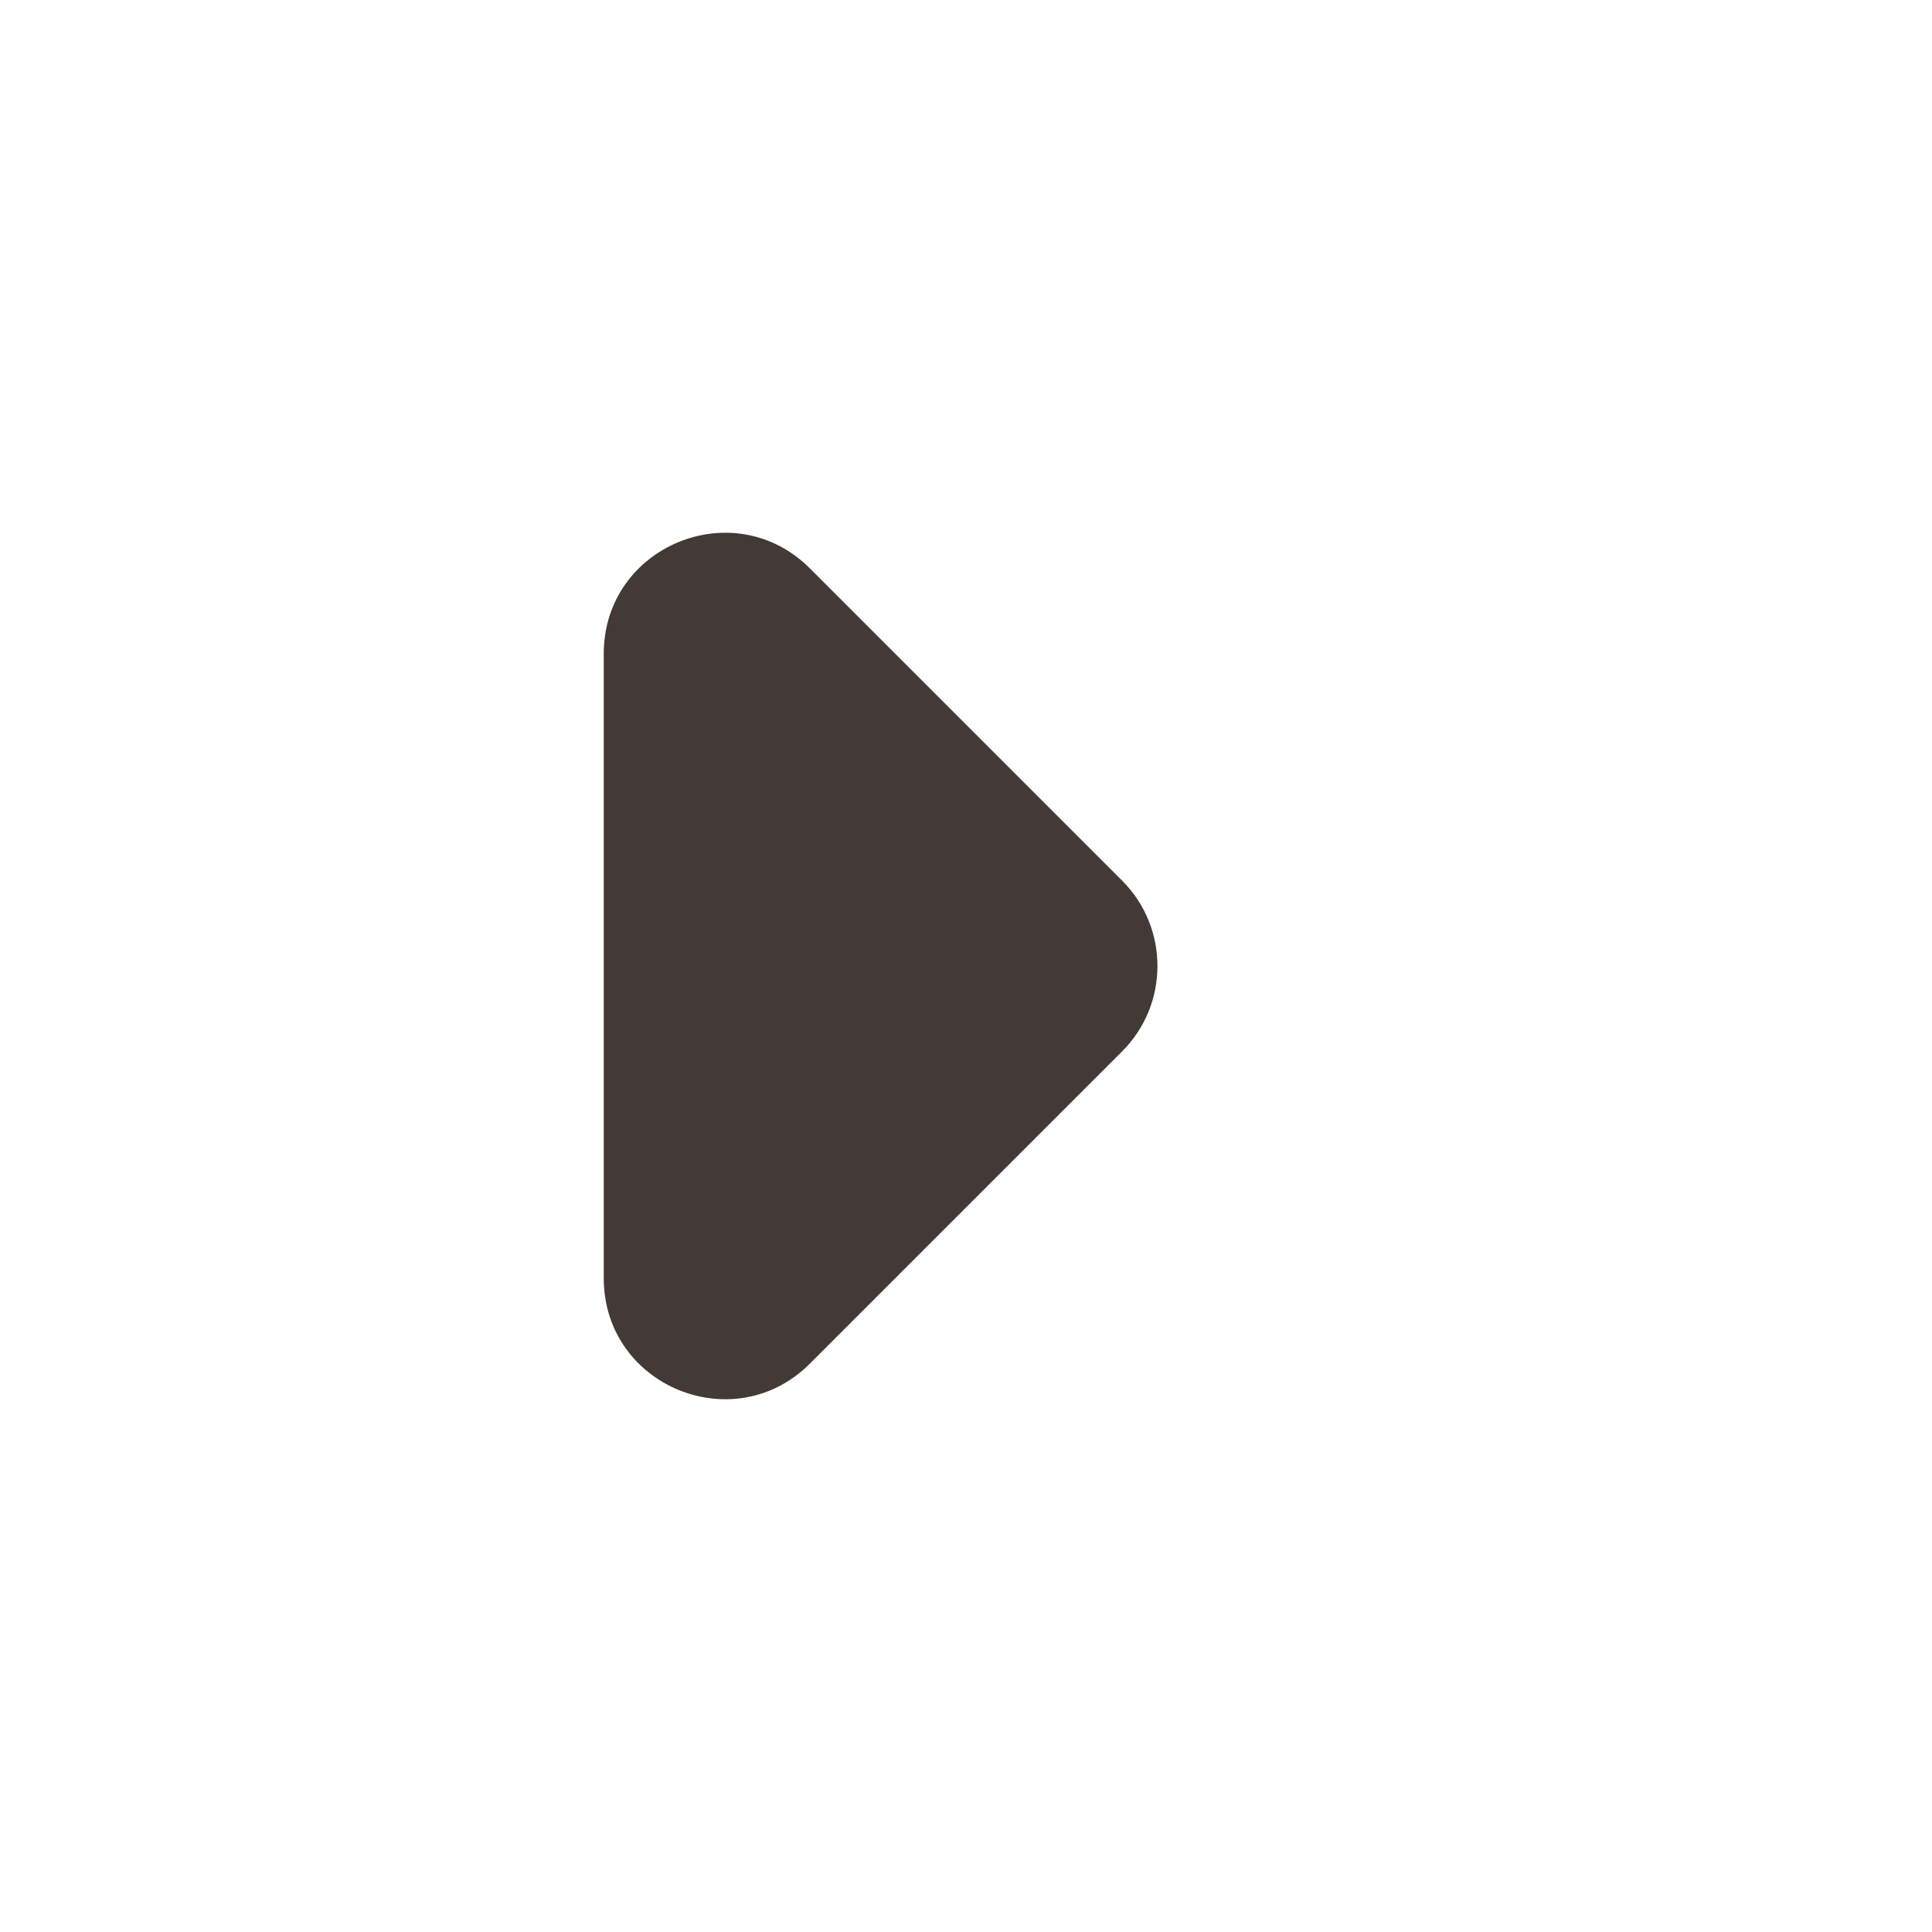 <svg width="16" height="16" viewBox="0 0 16 16" fill="none" xmlns="http://www.w3.org/2000/svg">
<path opacity="0.8" d="M5 5.414L5 10.586C5 11.477 6.077 11.923 6.707 11.293L9.293 8.707C9.683 8.317 9.683 7.683 9.293 7.293L6.707 4.707C6.077 4.077 5 4.523 5 5.414Z" fill="#140804"/>
</svg>
